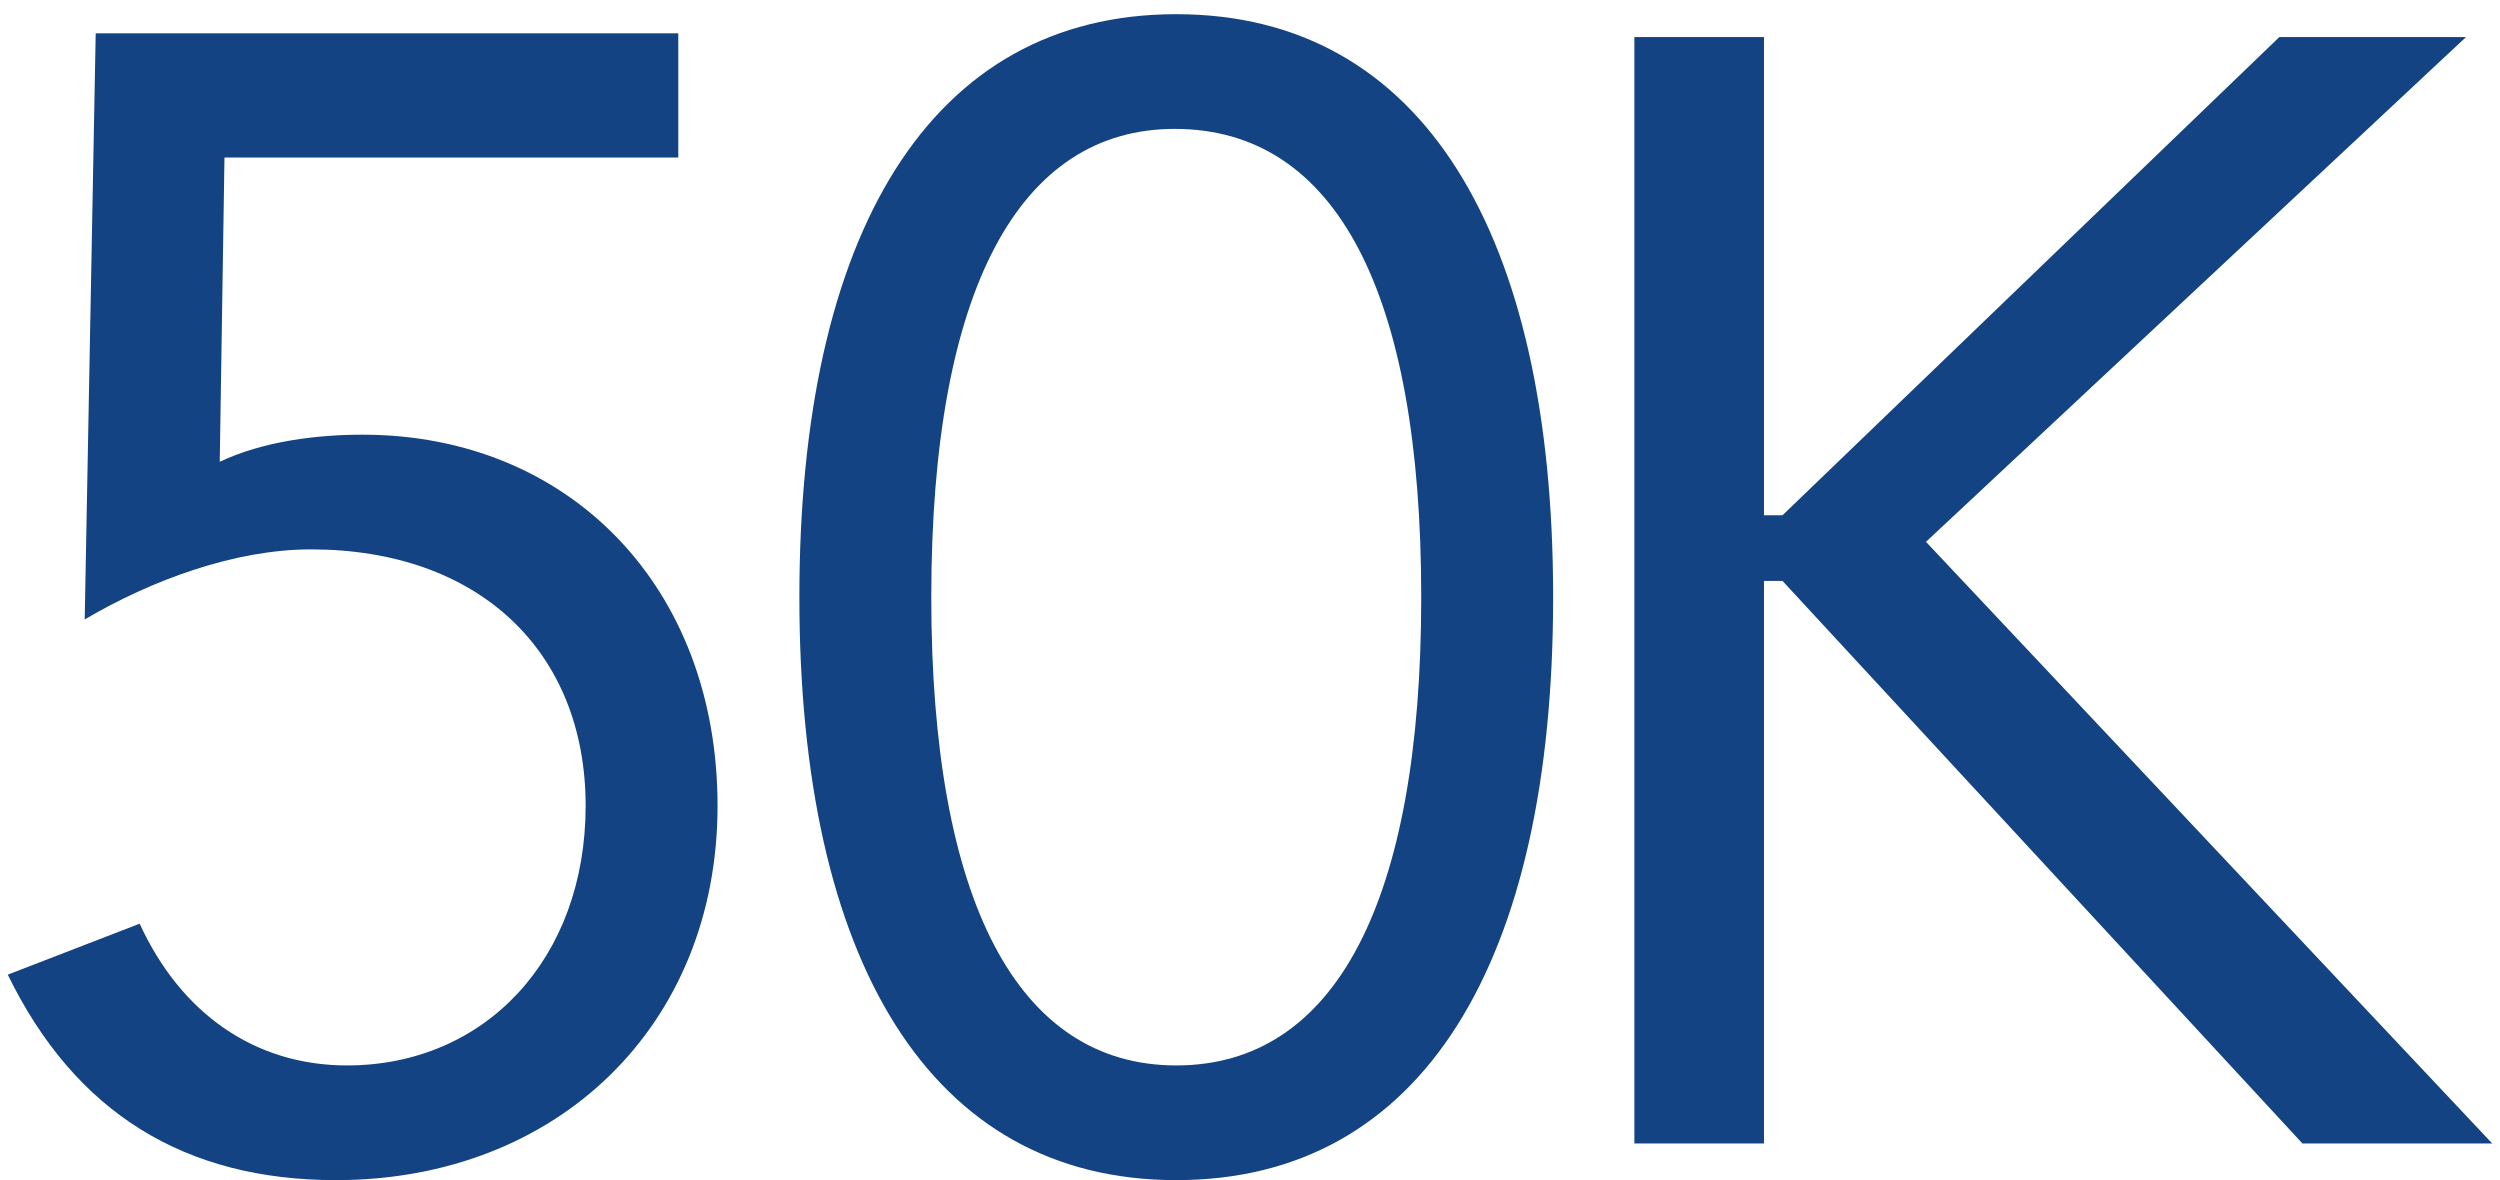 <svg width="161" height="76" viewBox="0 0 161 76" fill="none" xmlns="http://www.w3.org/2000/svg">
<path d="M43.682 2.145V10.146H14.456L14.152 29.738C16.984 28.404 20.422 27.994 23.355 27.994C36.603 27.994 46.21 37.739 46.21 51.895C46.21 66.05 35.895 76 21.636 76C11.928 76 4.849 71.692 0.5 62.767L8.995 59.485C11.624 65.229 16.377 68.614 22.344 68.614C31.243 68.614 37.715 61.742 37.715 51.895C37.715 41.945 30.838 35.38 20.018 35.38C15.164 35.38 9.804 37.329 5.455 39.893L6.163 2.145H43.682Z" fill="#134382"/>
<path d="M75.751 0.914C91.628 0.914 100.022 15.07 100.022 38.457C100.022 61.947 91.628 76 75.751 76C59.874 76 51.48 61.844 51.48 38.457C51.48 15.07 59.874 0.914 75.751 0.914ZM59.975 38.457C59.975 58.049 65.537 68.614 75.751 68.614C85.965 68.614 91.527 58.152 91.527 38.457C91.527 18.865 86.066 8.3 75.65 8.3C65.739 8.3 59.975 18.455 59.975 38.457Z" fill="#134382"/>
<path d="M105.253 73.641V2.387H113.6V33.183H114.792L146.788 2.387H158.811L124.033 34.894L160.5 73.641H148.278L114.792 37.41H113.6V73.641H105.253Z" fill="#134382"/>
</svg>
